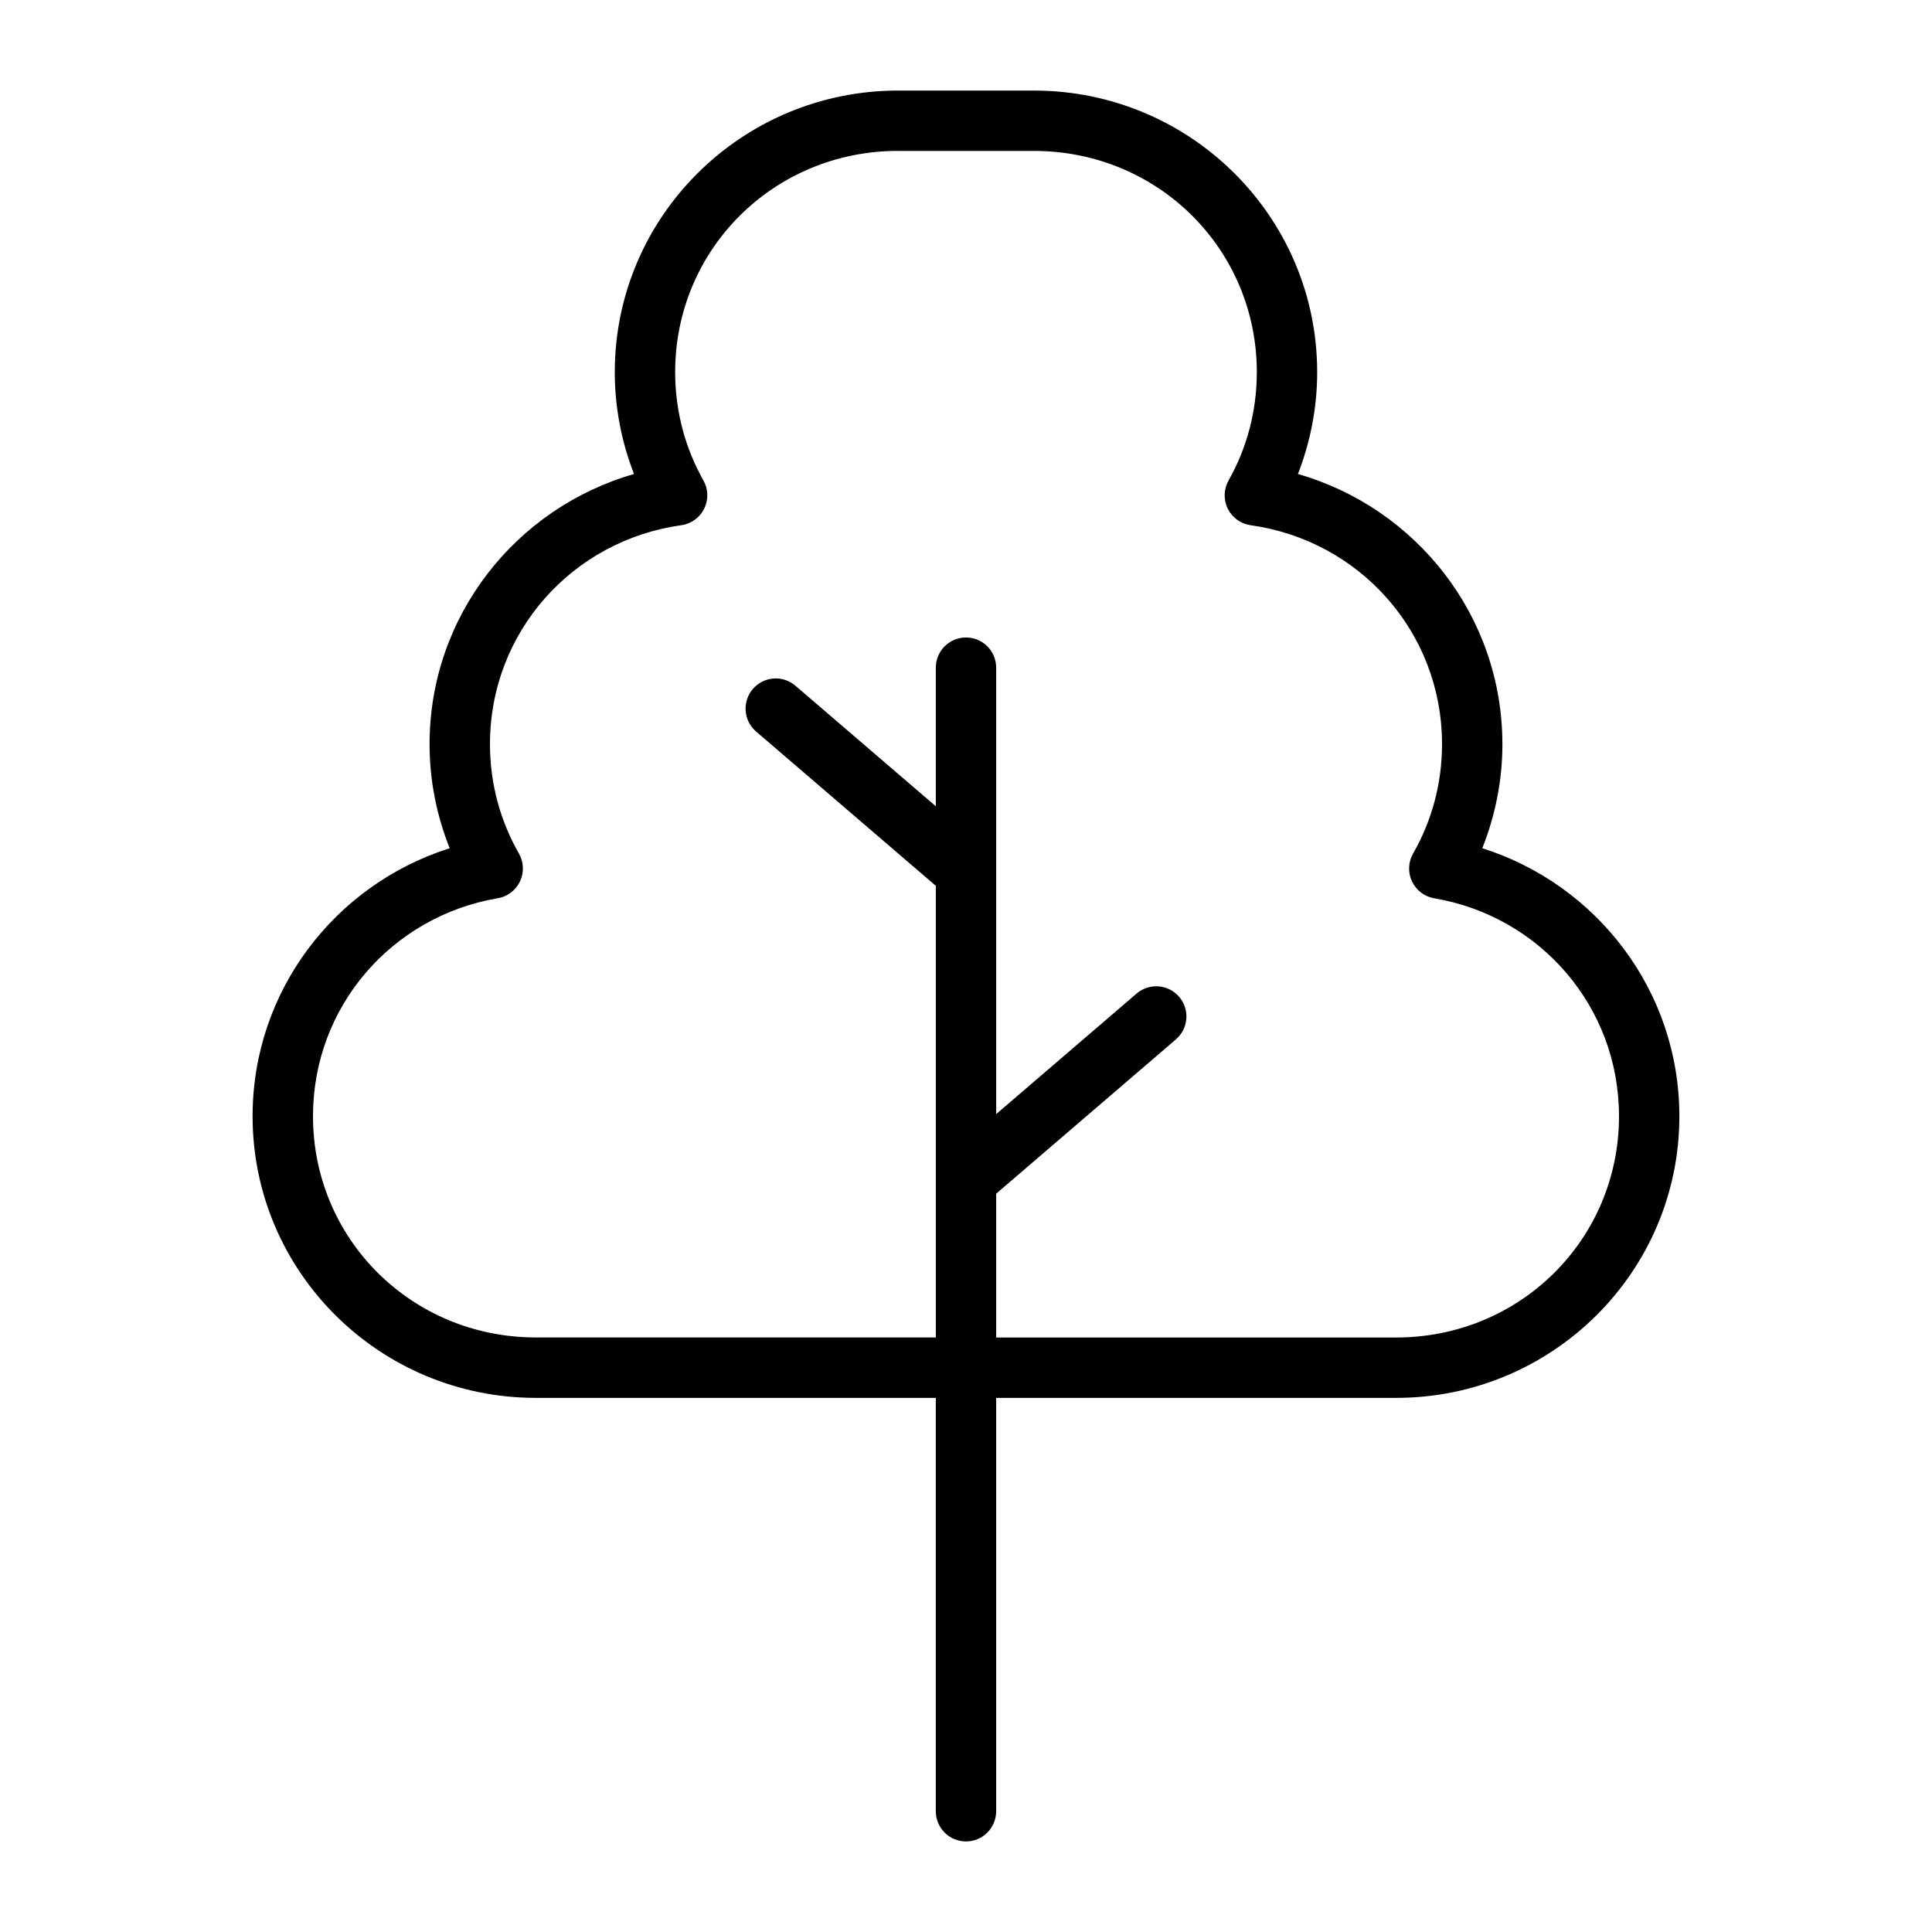 <?xml version="1.0" encoding="UTF-8"?>
<svg width="1200pt" height="1200pt" version="1.1" viewBox="0 0 1200 1200" xmlns="http://www.w3.org/2000/svg">
 <path d="m557.82 56.25c-97.094 0-175.97 78.27-175.97 174.92 0 22.281 4.316 43.59 11.941 63.242-73.348 21.066-126.98 88.125-126.98 167.84 0 22.812 4.516 44.594 12.496 64.594-71.02 22.484-122.42 88.422-122.42 166.48 0 96.648 78.871 174.92 175.96 174.92h248.39v256.75l0.004 0.004c0 4.973 1.973 9.738 5.488 13.258 3.516 3.516 8.285 5.492 13.258 5.492s9.742-1.977 13.258-5.492c3.516-3.516 5.492-8.285 5.492-13.258v-256.75h248.39c97.094 0 175.96-78.27 175.96-174.92 0-78.059-51.398-143.99-122.42-166.48 7.977-20 12.496-41.789 12.496-64.598 0-79.715-53.629-146.77-126.98-167.84 7.621-19.648 11.941-40.961 11.941-63.242 0-96.648-78.875-174.92-175.97-174.92zm0 37.496h84.355c77.102 0 138.46 61.035 138.46 137.42 0 24.57-6.363 47.445-17.555 67.285v0.004c-3.047 5.402-3.223 11.961-0.473 17.523 2.75 5.559 8.07 9.398 14.215 10.258 67.48 9.422 118.85 66.258 118.85 136.01 0 24.812-6.539 47.895-17.98 67.91-3.039 5.32-3.289 11.785-0.668 17.32 2.617 5.535 7.773 9.445 13.812 10.469 65.441 11.102 114.76 67.035 114.76 135.38 0 76.387-61.359 137.42-138.46 137.42h-248.39v-89.324l111.63-95.844c3.773-3.238 6.102-7.844 6.481-12.801s-1.23-9.863-4.469-13.637c-3.238-3.773-7.844-6.109-12.805-6.488-4.957-0.375-9.867 1.234-13.637 4.473l-87.199 74.863v-277.3 0.004c0-4.973-1.977-9.742-5.492-13.262-3.516-3.516-8.285-5.492-13.258-5.492-4.973 0.004-9.742 1.98-13.258 5.496-3.516 3.516-5.488 8.285-5.488 13.258v86.086l-87.203-74.867c-3.769-3.242-8.676-4.852-13.637-4.477-4.957 0.379-9.562 2.715-12.801 6.488-3.238 3.773-4.848 8.68-4.469 13.637 0.375 4.957 2.707 9.562 6.481 12.805l111.63 95.84v182.47 0.07 97.969h-248.39c-77.102 0-138.46-61.035-138.46-137.42 0-68.348 49.32-124.28 114.76-135.38v0.004c6.039-1.023 11.195-4.934 13.812-10.469 2.617-5.535 2.367-12-0.668-17.316-11.438-20.016-17.98-43.098-17.98-67.91 0-69.754 51.363-126.59 118.84-136.01l0.004-0.004c6.141-0.855 11.465-4.699 14.215-10.258 2.746-5.562 2.57-12.121-0.477-17.523-11.184-19.84-17.551-42.715-17.551-67.285 0-76.387 61.363-137.42 138.46-137.42z" fill-rule="evenodd"/>
</svg>
